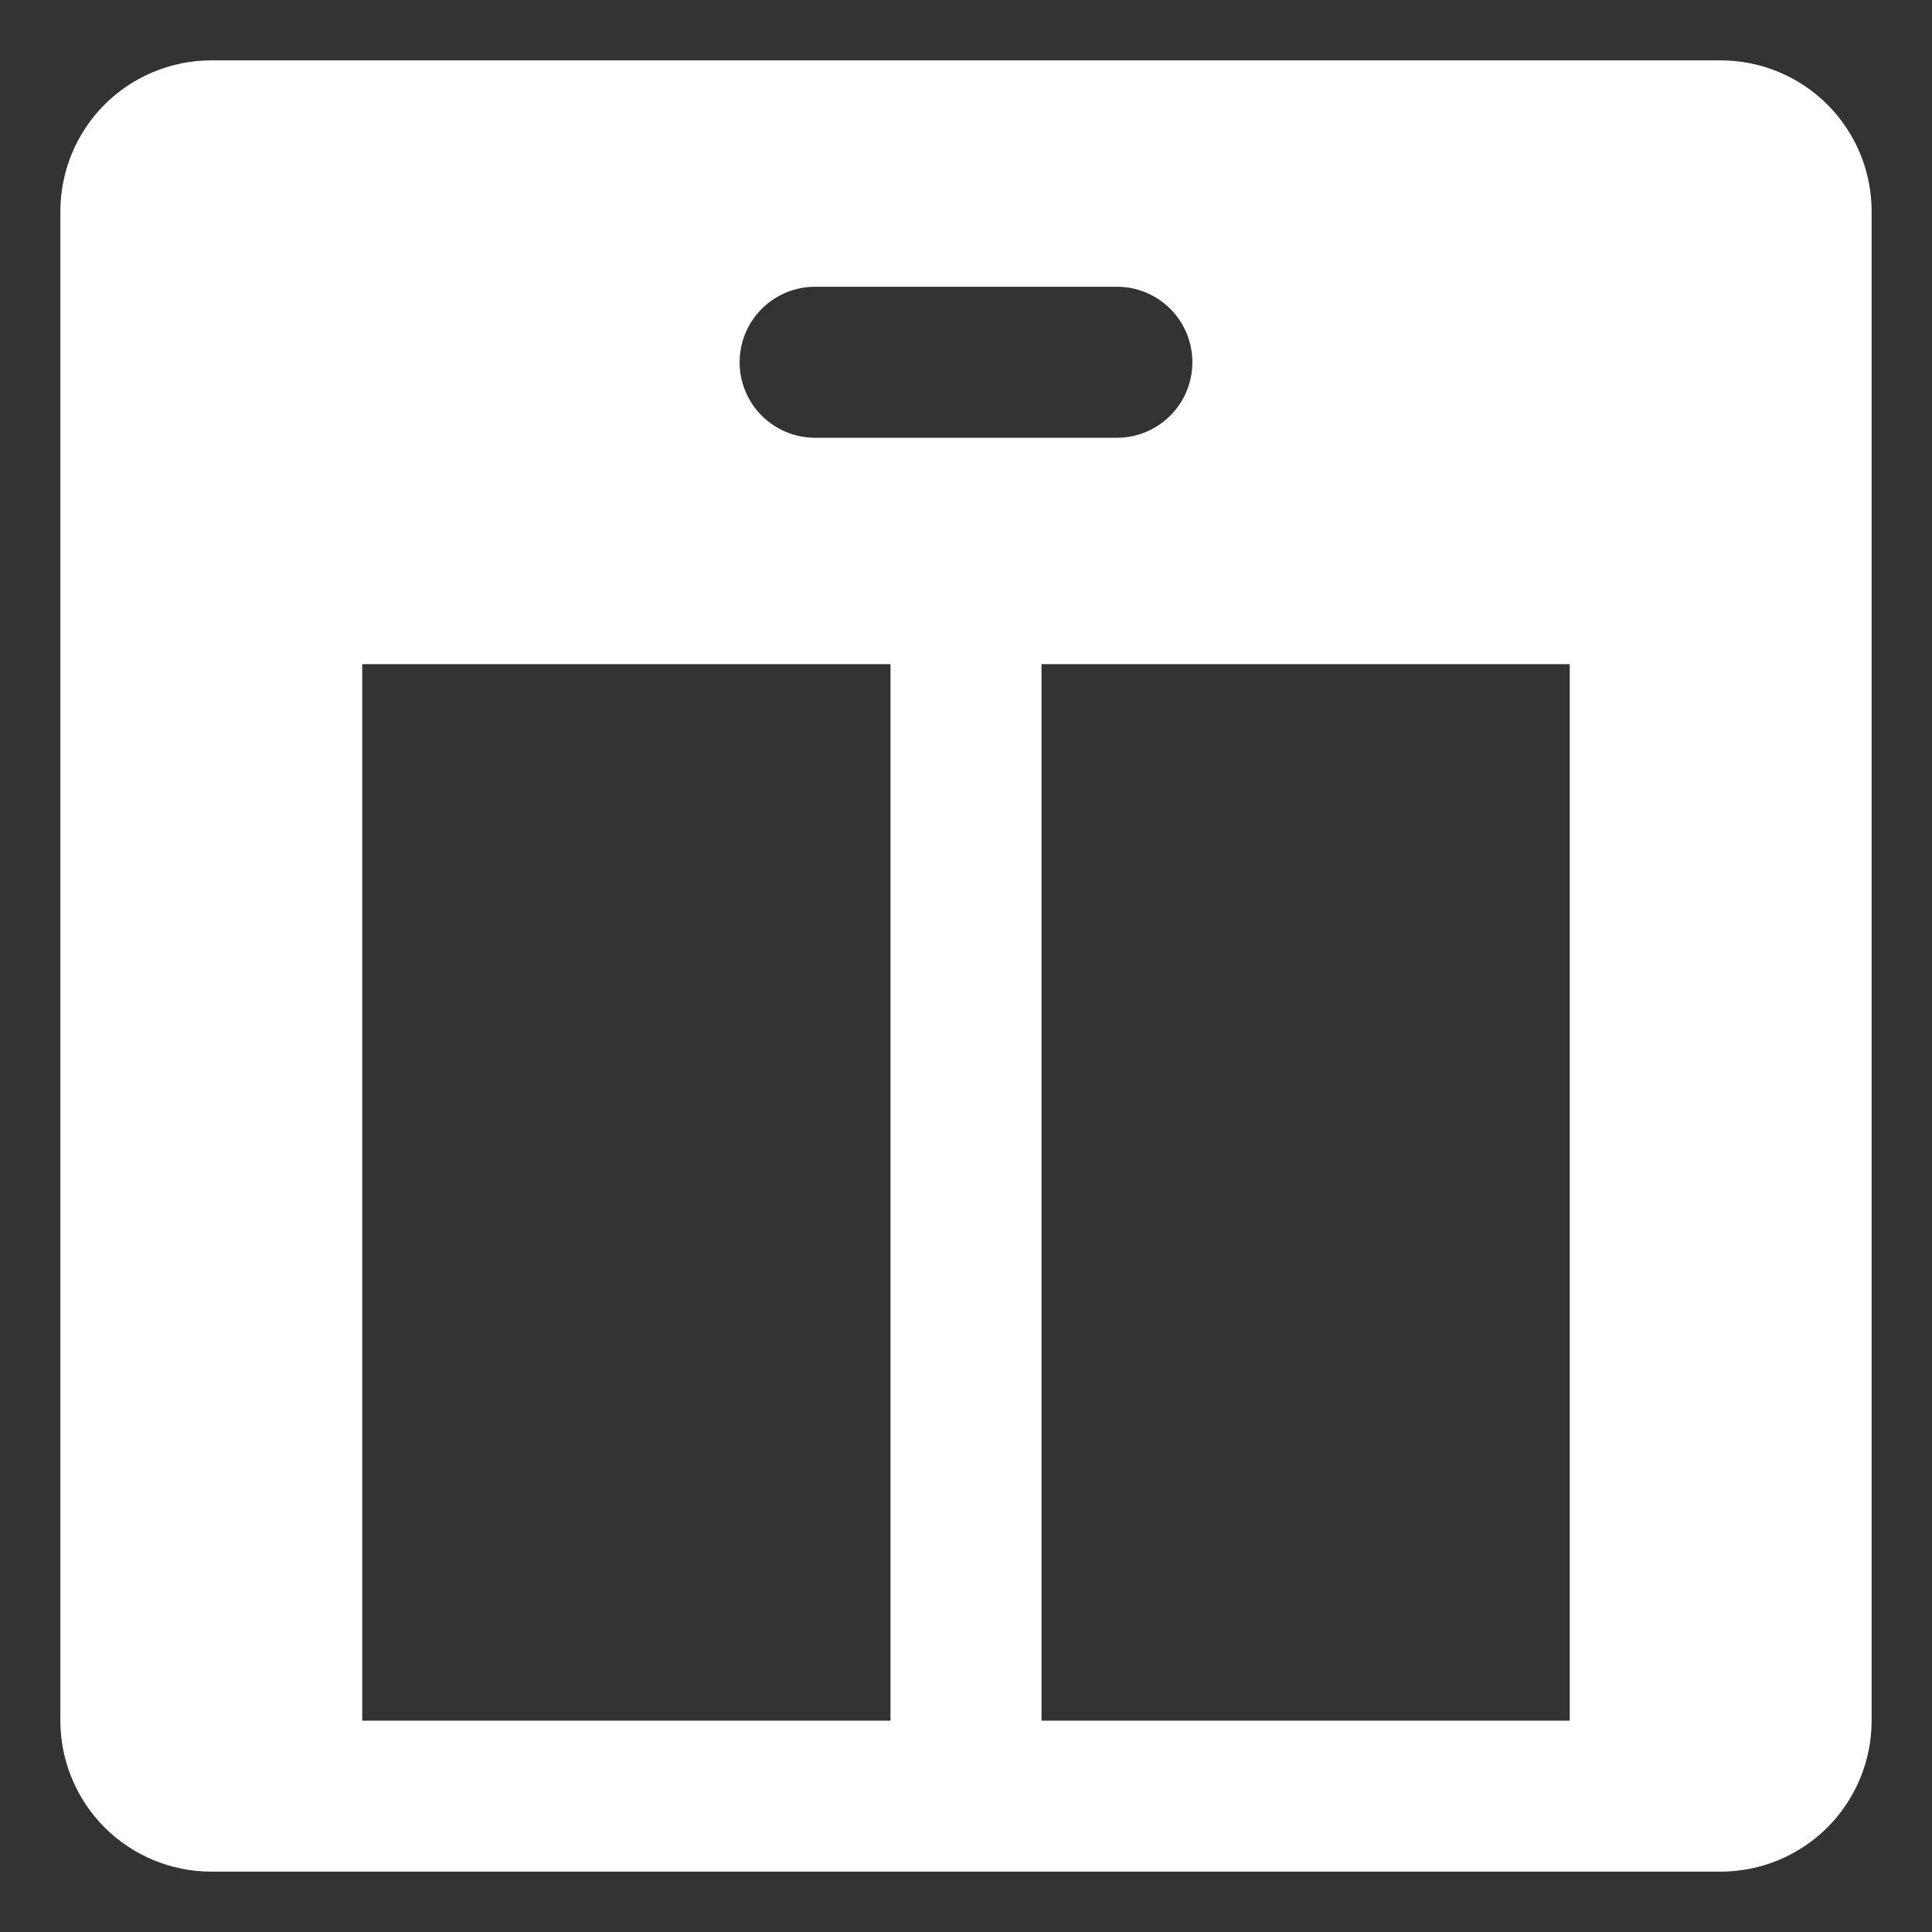 <svg width="24" height="24" viewBox="0 0 24 24" fill="none" xmlns="http://www.w3.org/2000/svg">
<rect x="0" y="0" width="24" height="24" fill="#333333" stroke="none"/>
<path d="M21.375 0.75H2.625C2.128 0.75 1.651 0.948 1.299 1.299C0.948 1.651 0.75 2.128 0.75 2.625V21.375C0.75 21.872 0.948 22.349 1.299 22.701C1.651 23.052 2.128 23.25 2.625 23.25H21.375C21.872 23.25 22.349 23.052 22.701 22.701C23.052 22.349 23.25 21.872 23.25 21.375V2.625C23.25 2.128 23.052 1.651 22.701 1.299C22.349 0.948 21.872 0.75 21.375 0.75ZM10.125 3.562H13.875C14.124 3.562 14.362 3.661 14.538 3.837C14.714 4.013 14.812 4.251 14.812 4.5C14.812 4.749 14.714 4.987 14.538 5.163C14.362 5.339 14.124 5.438 13.875 5.438H10.125C9.876 5.438 9.638 5.339 9.462 5.163C9.286 4.987 9.188 4.749 9.188 4.5C9.188 4.251 9.286 4.013 9.462 3.837C9.638 3.661 9.876 3.562 10.125 3.562ZM11.062 21.375H4.5V8.25H11.062V21.375ZM19.5 21.375H12.938V8.25H19.5V21.375Z" fill="white"/>
</svg>
